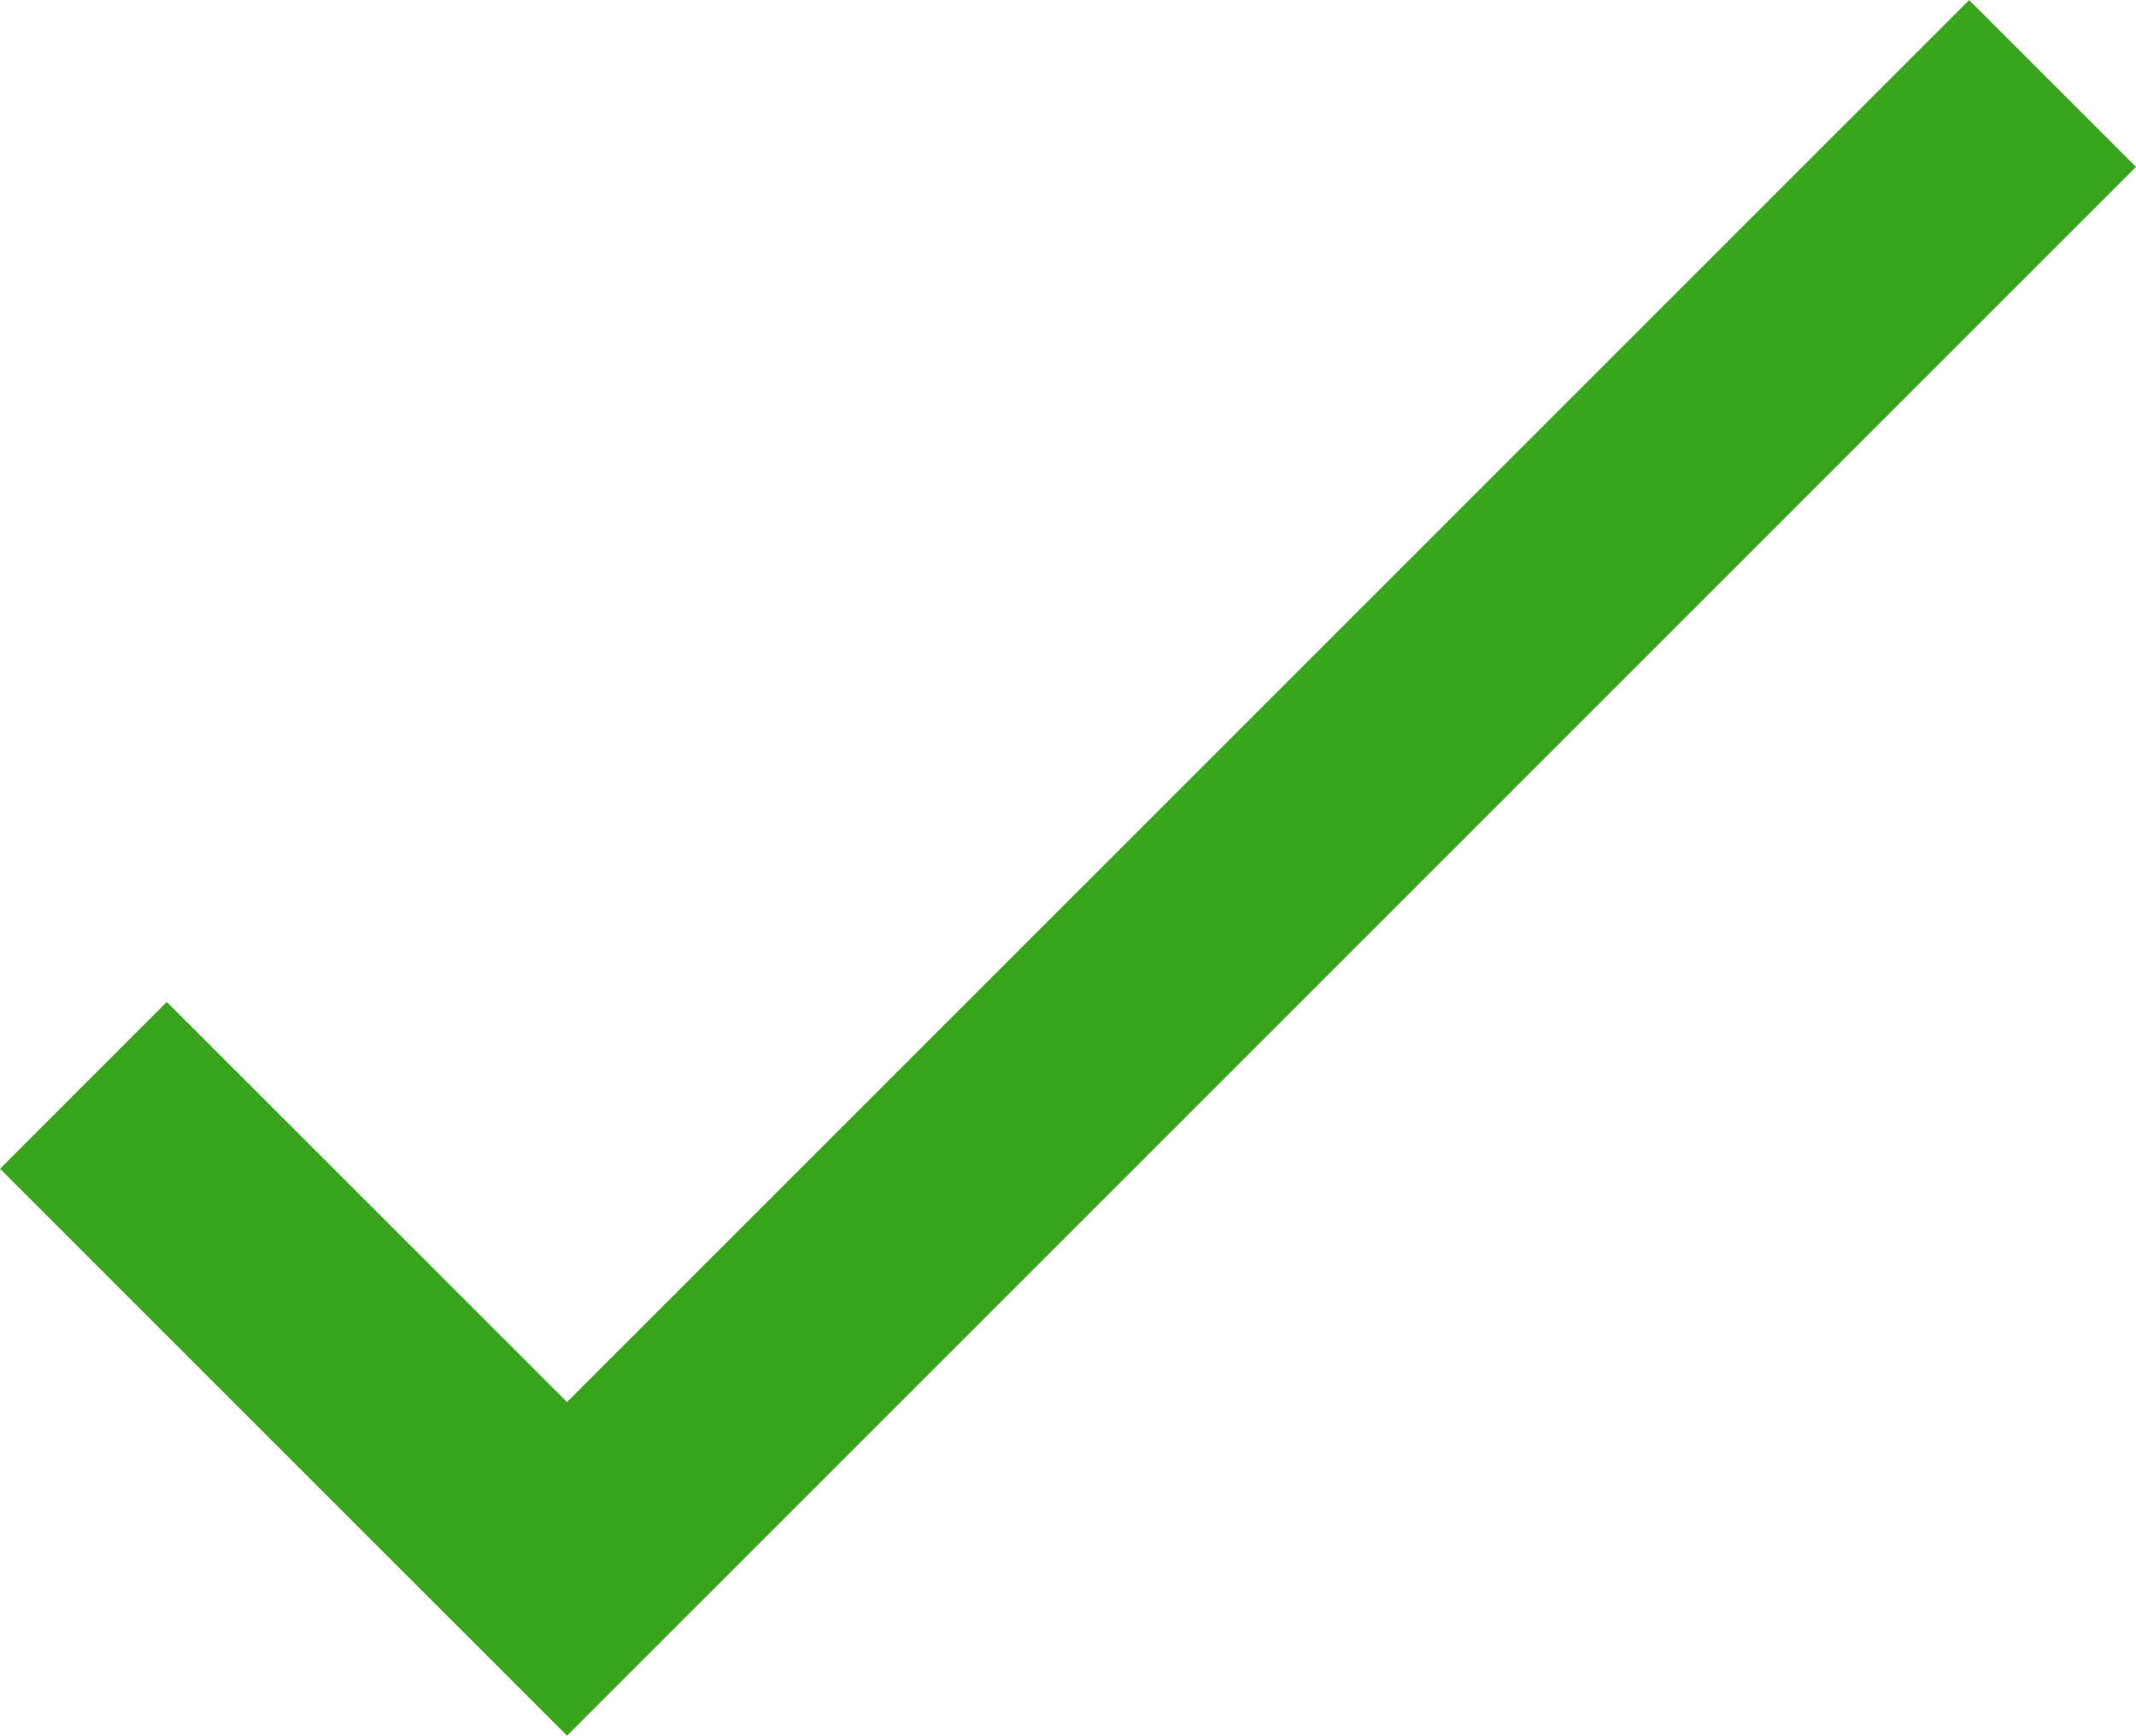 <svg height="18.395" viewBox="0 0 22.636 18.395" width="22.636" xmlns="http://www.w3.org/2000/svg"><path d="m-5208 747.618 5.125 5.124 15.743-15.742" fill="none" stroke="#38A51D" stroke-width="2.5" transform="translate(5208.884 -736.115)"/></svg>